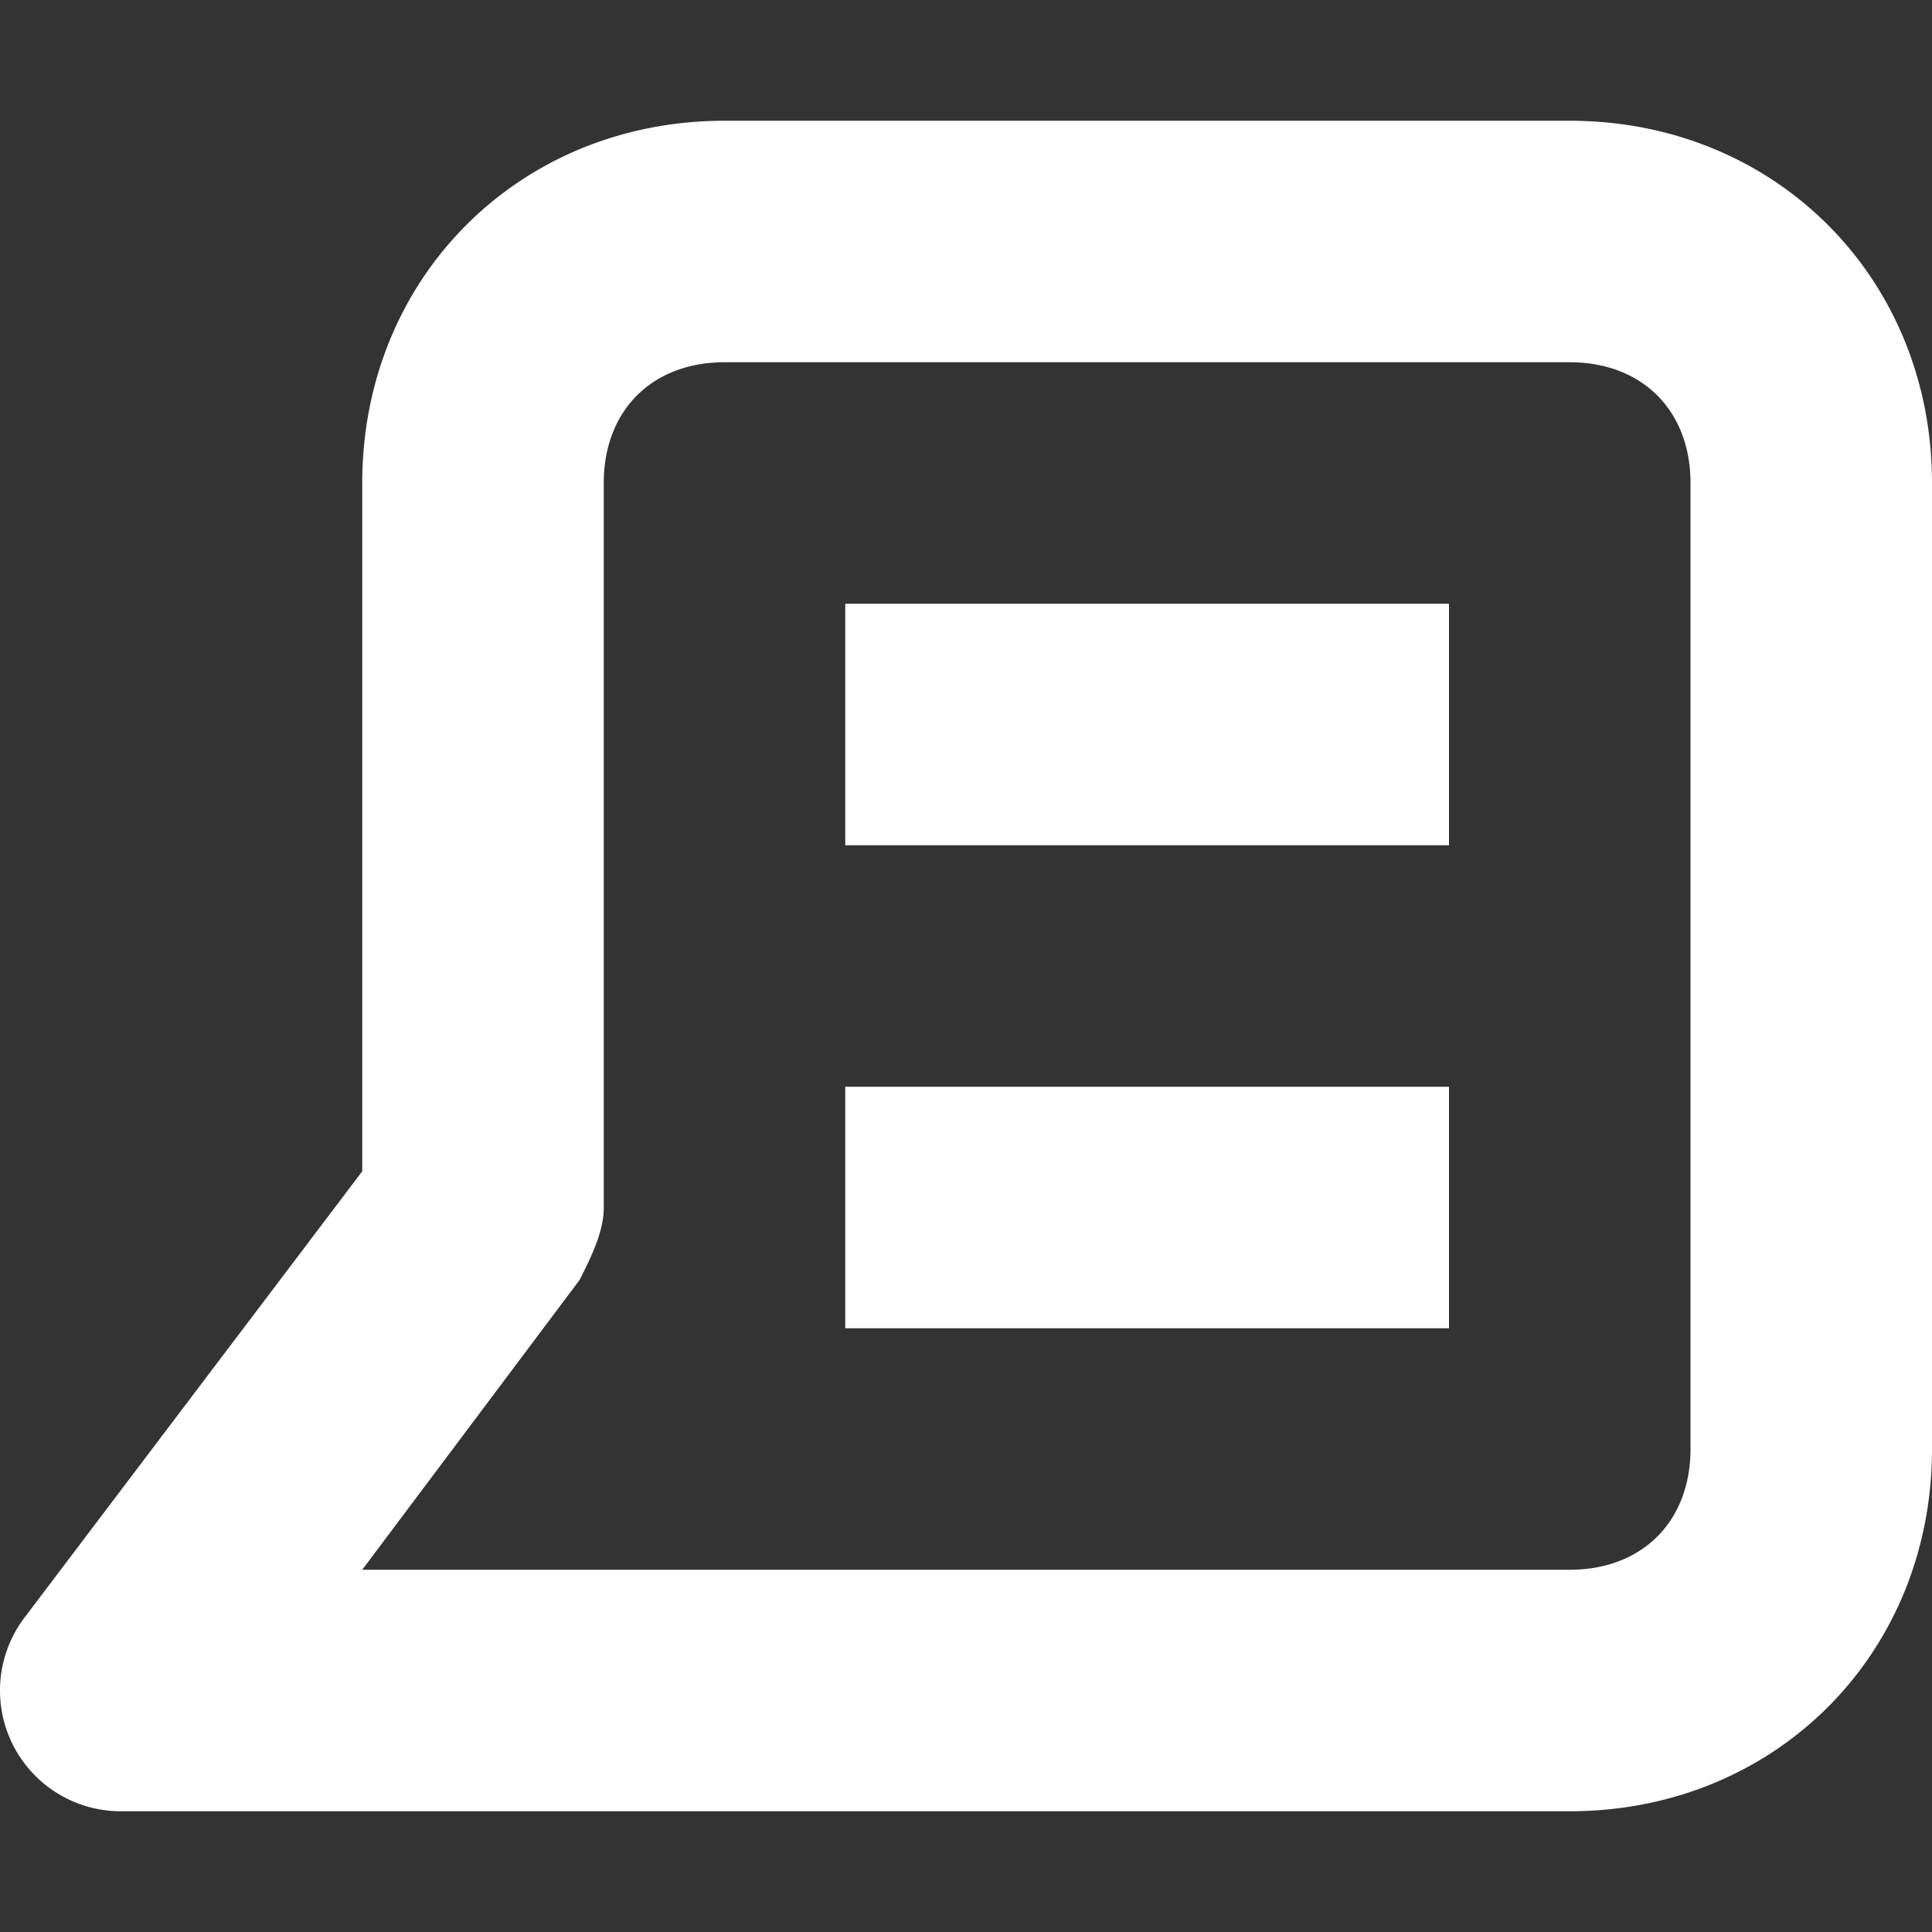 <svg xmlns="http://www.w3.org/2000/svg" width="12" height="12" fill="none" viewBox="0 0 12 12">
    <rect x="0" y="0" width="12" height="12" fill="#333333" stroke="none"/>
    <g fill="#FFFFFF" clip-path="url(#a)">
        <path d="M9.75 11.25h-9a.75.75 0 0 1-.6-1.2l2.1-2.775V3c0-1.275.975-2.25 2.25-2.25h5.25C11.025.75 12 1.725 12 3v6c0 1.275-.975 2.25-2.25 2.25zm-7.5-1.5h7.5c.45 0 .75-.3.75-.75V3c0-.45-.3-.75-.75-.75H4.5c-.45 0-.75.3-.75.75v4.5c0 .15-.075.3-.15.45l-1.35 1.8z"/>
        <path d="M9 3.75H5.25v1.5H9v-1.5zM9 6.75H5.25v1.5H9v-1.5z"/>
    </g>
    <defs>
        <clipPath id="a">
            <path fill="#222" d="M0 0h12v12H0z"/>
        </clipPath>
    </defs>
</svg>
